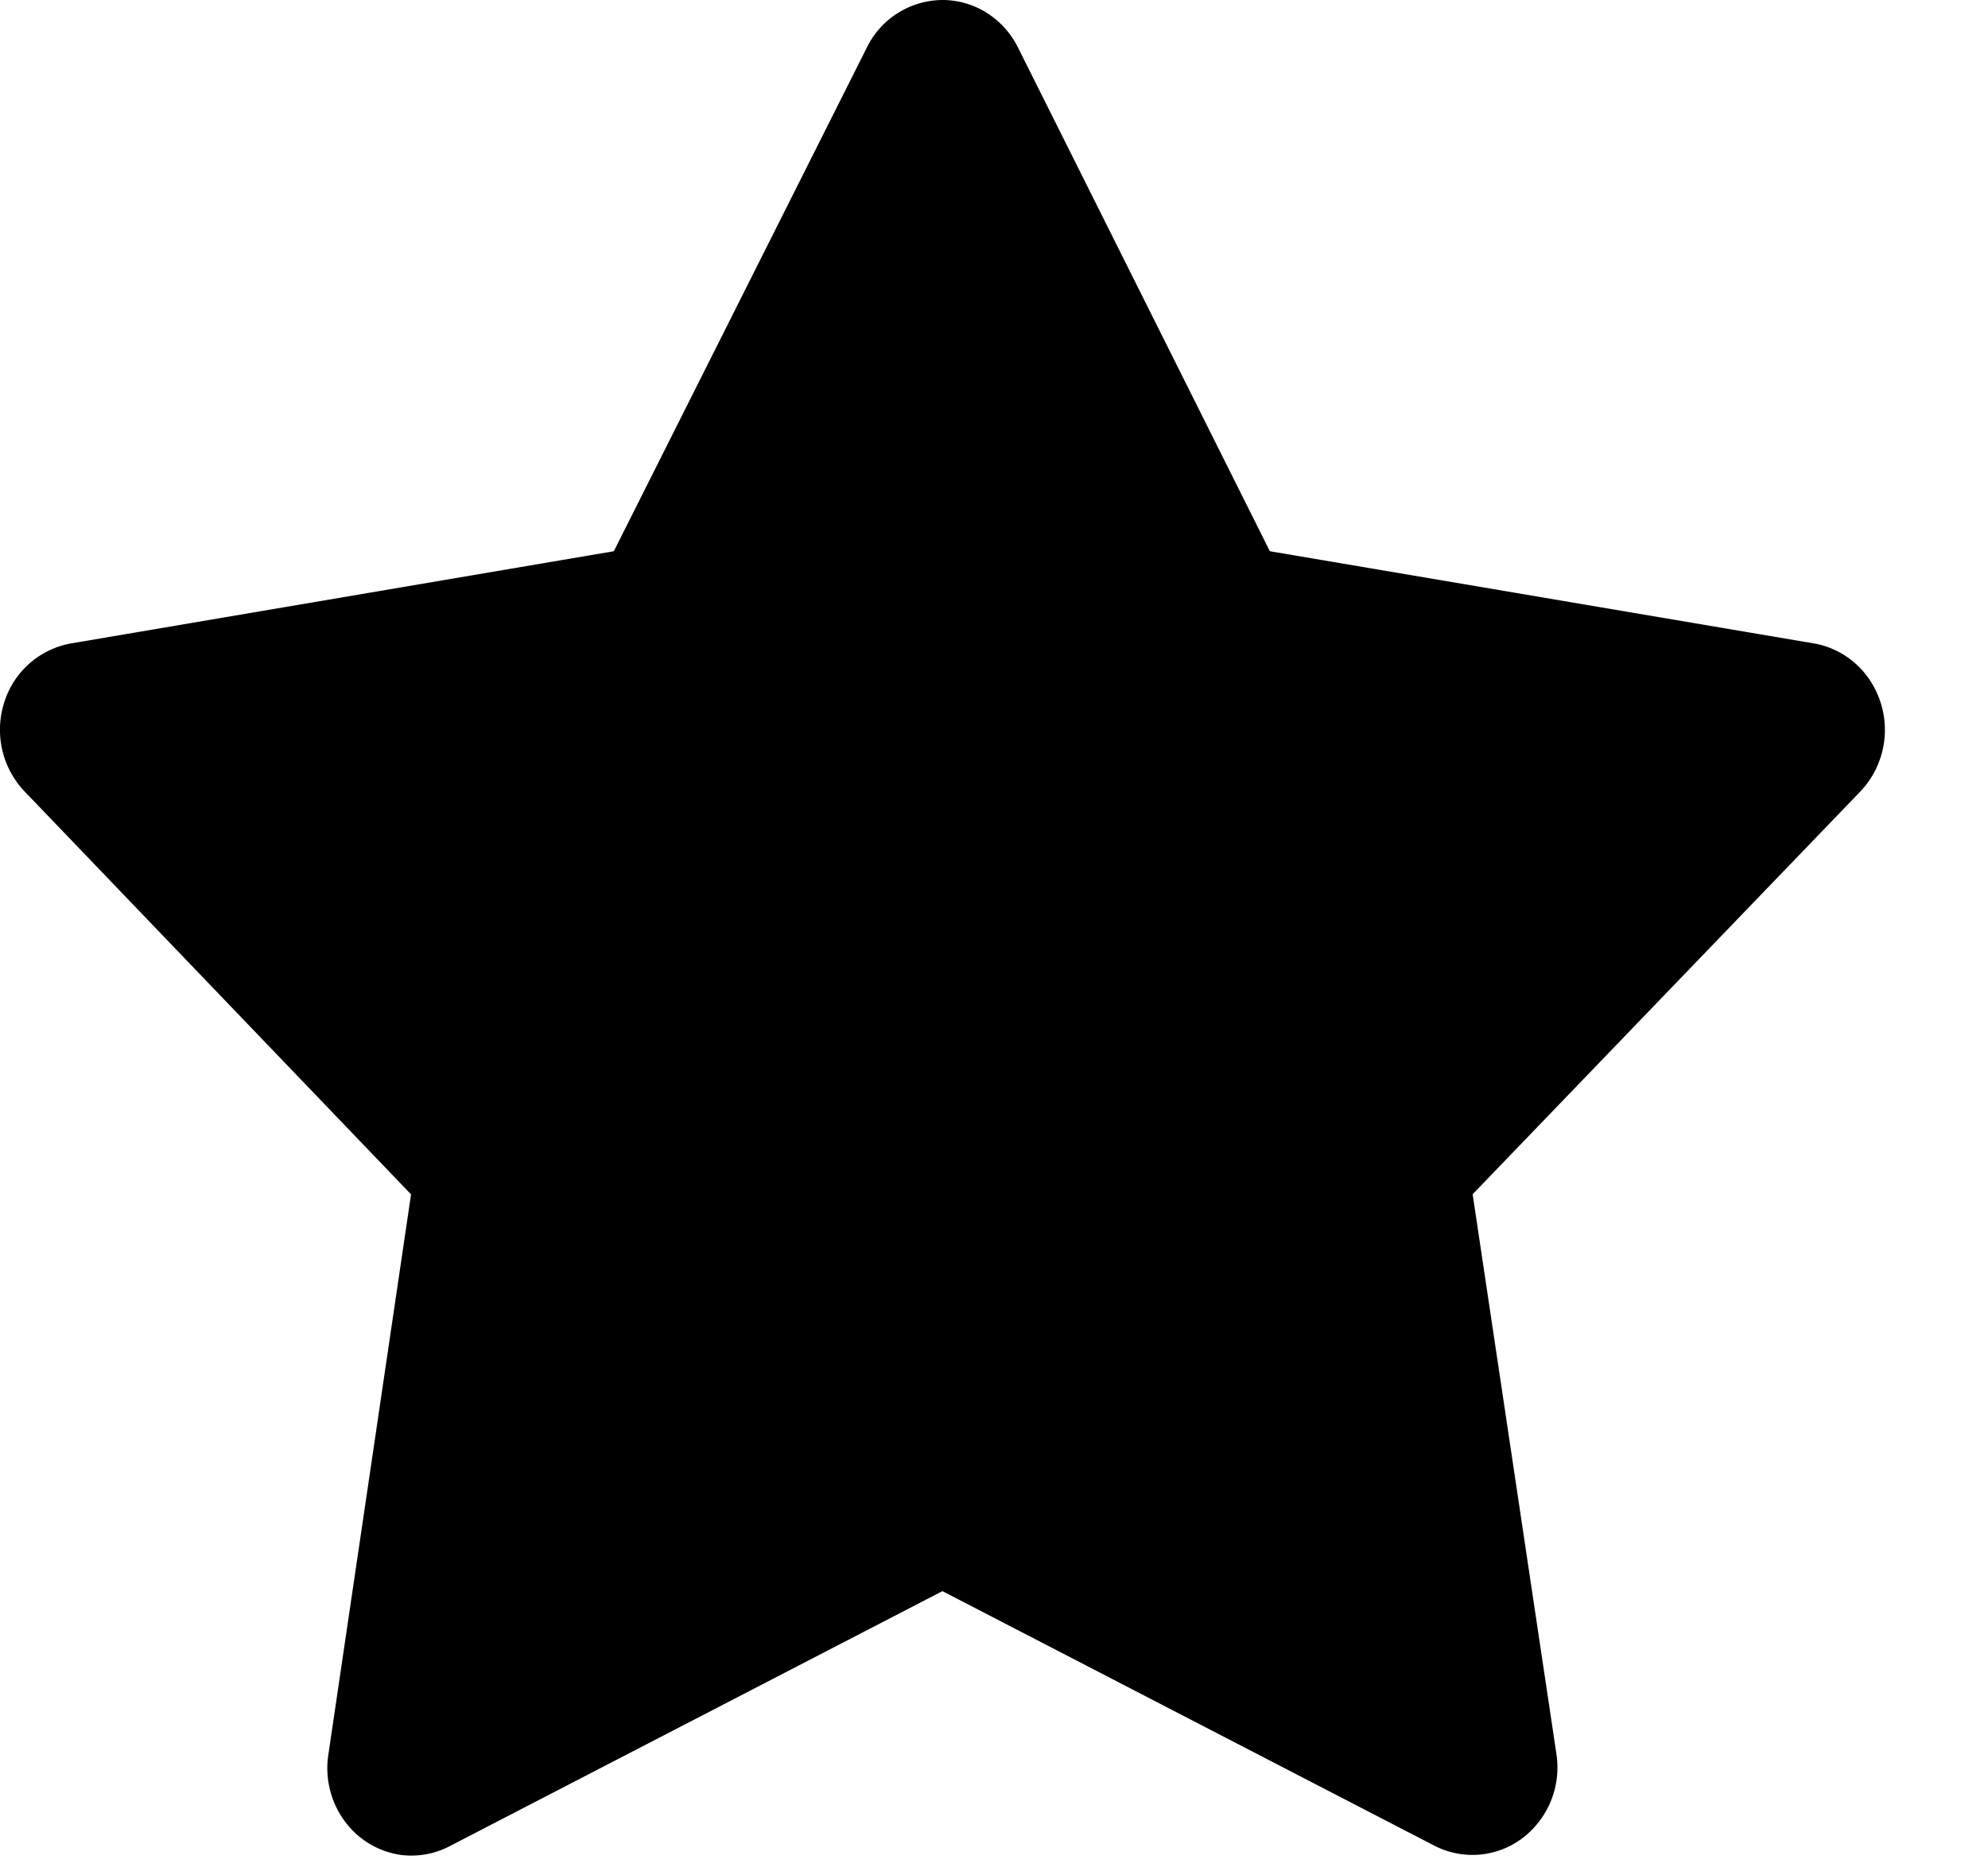 <svg width="17" height="16" xmlns="http://www.w3.org/2000/svg">
    <path d="M2.943 15.568a.766.766 0 0 1-.135-.564l.707-4.79L.212 6.77a.765.765 0 0 1-.177-.759.734.734 0 0 1 .574-.509l4.64-.788L7.41.412A.725.725 0 0 1 8.06 0c.274 0 .525.16.648.412l2.151 4.302 4.65.788c.27.046.49.242.574.51a.765.765 0 0 1-.176.758l-3.314 3.443.717 4.791a.76.76 0 0 1-.293.717.71.71 0 0 1-.753.062l-4.205-2.176-4.204 2.176a.709.709 0 0 1-.427.08.723.723 0 0 1-.485-.295z" fill="#000" fill-rule="nonzero"/>
</svg>
